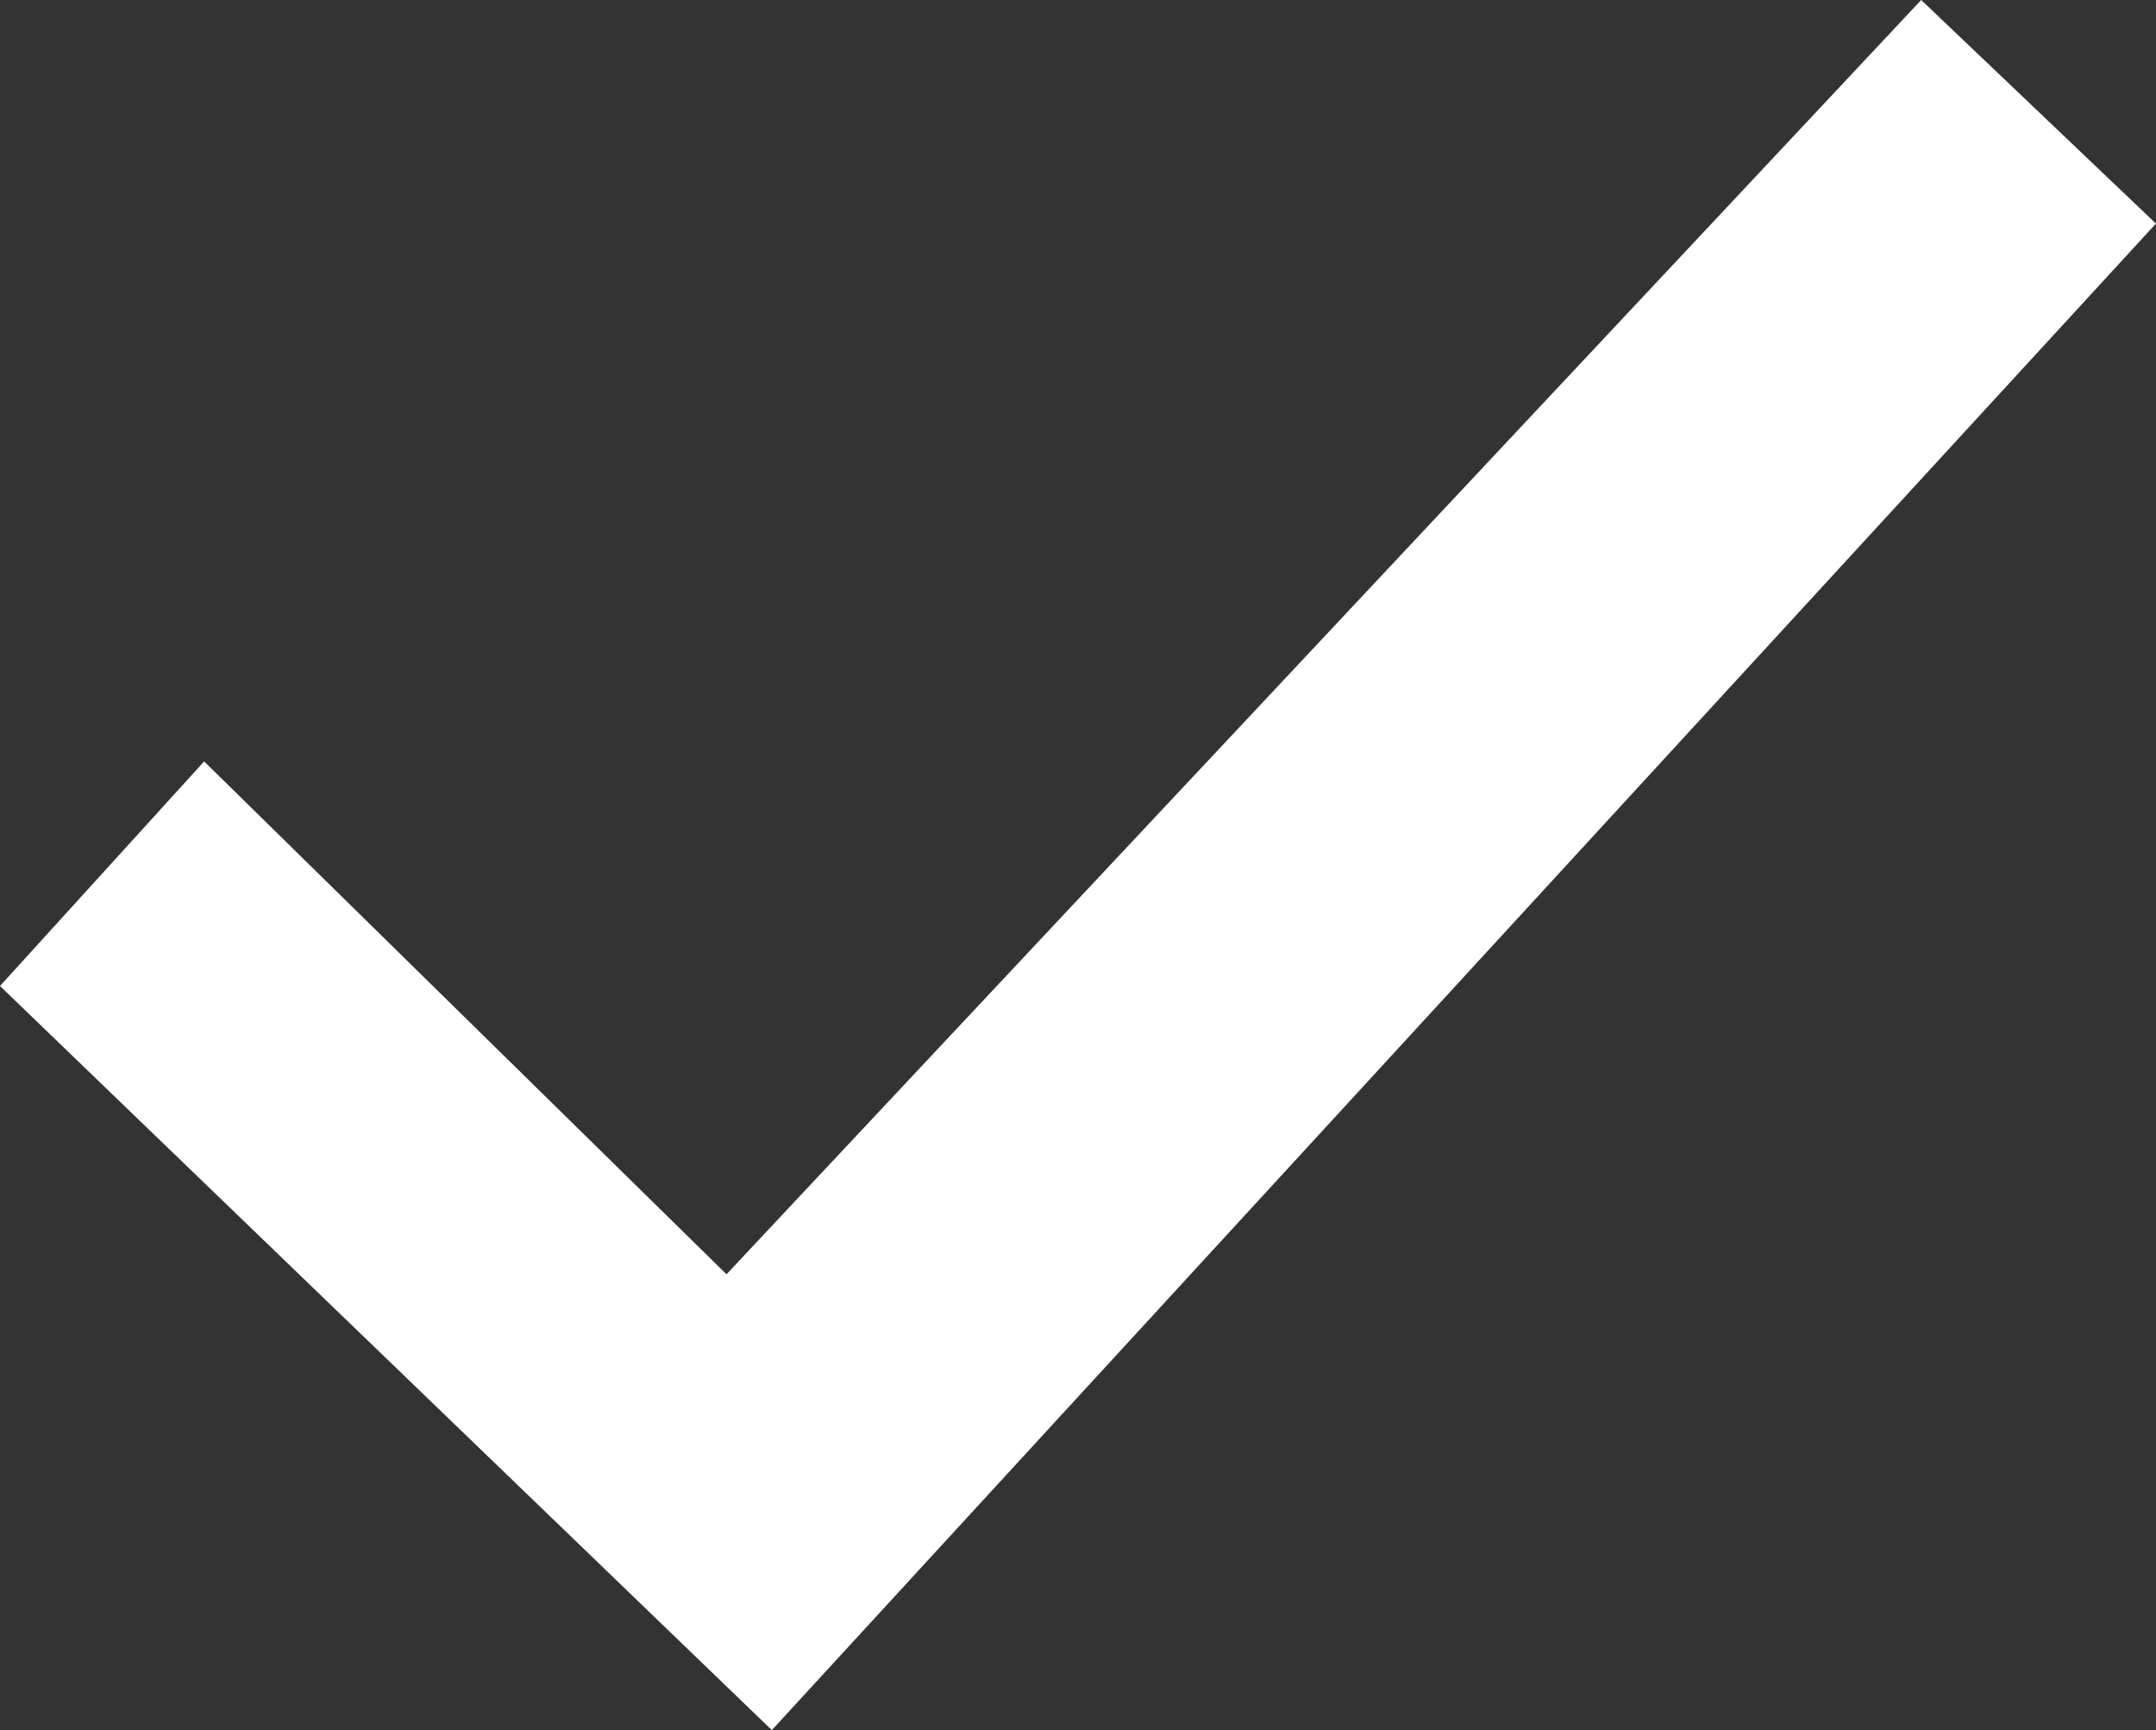 <svg xmlns="http://www.w3.org/2000/svg" width="35.389" height="28.398" viewBox="0 0 35.389 28.398"><rect x="0" y="0" width="35.389" height="28.398" fill="#333333" stroke="none"/><defs><style>.a{isolation:isolate;}.b{fill:none;}.c{fill:#fff;}</style></defs><g class="a"><rect class="b" width="19" height="19" transform="translate(1.169 6.436)"/><path class="c" d="M11.5,19.962-1.169,7.748,2.182,4.062l8.574,8.418L30.366-8.436l3.853,3.67Z" transform="translate(1.169 8.436)"/></g></svg>